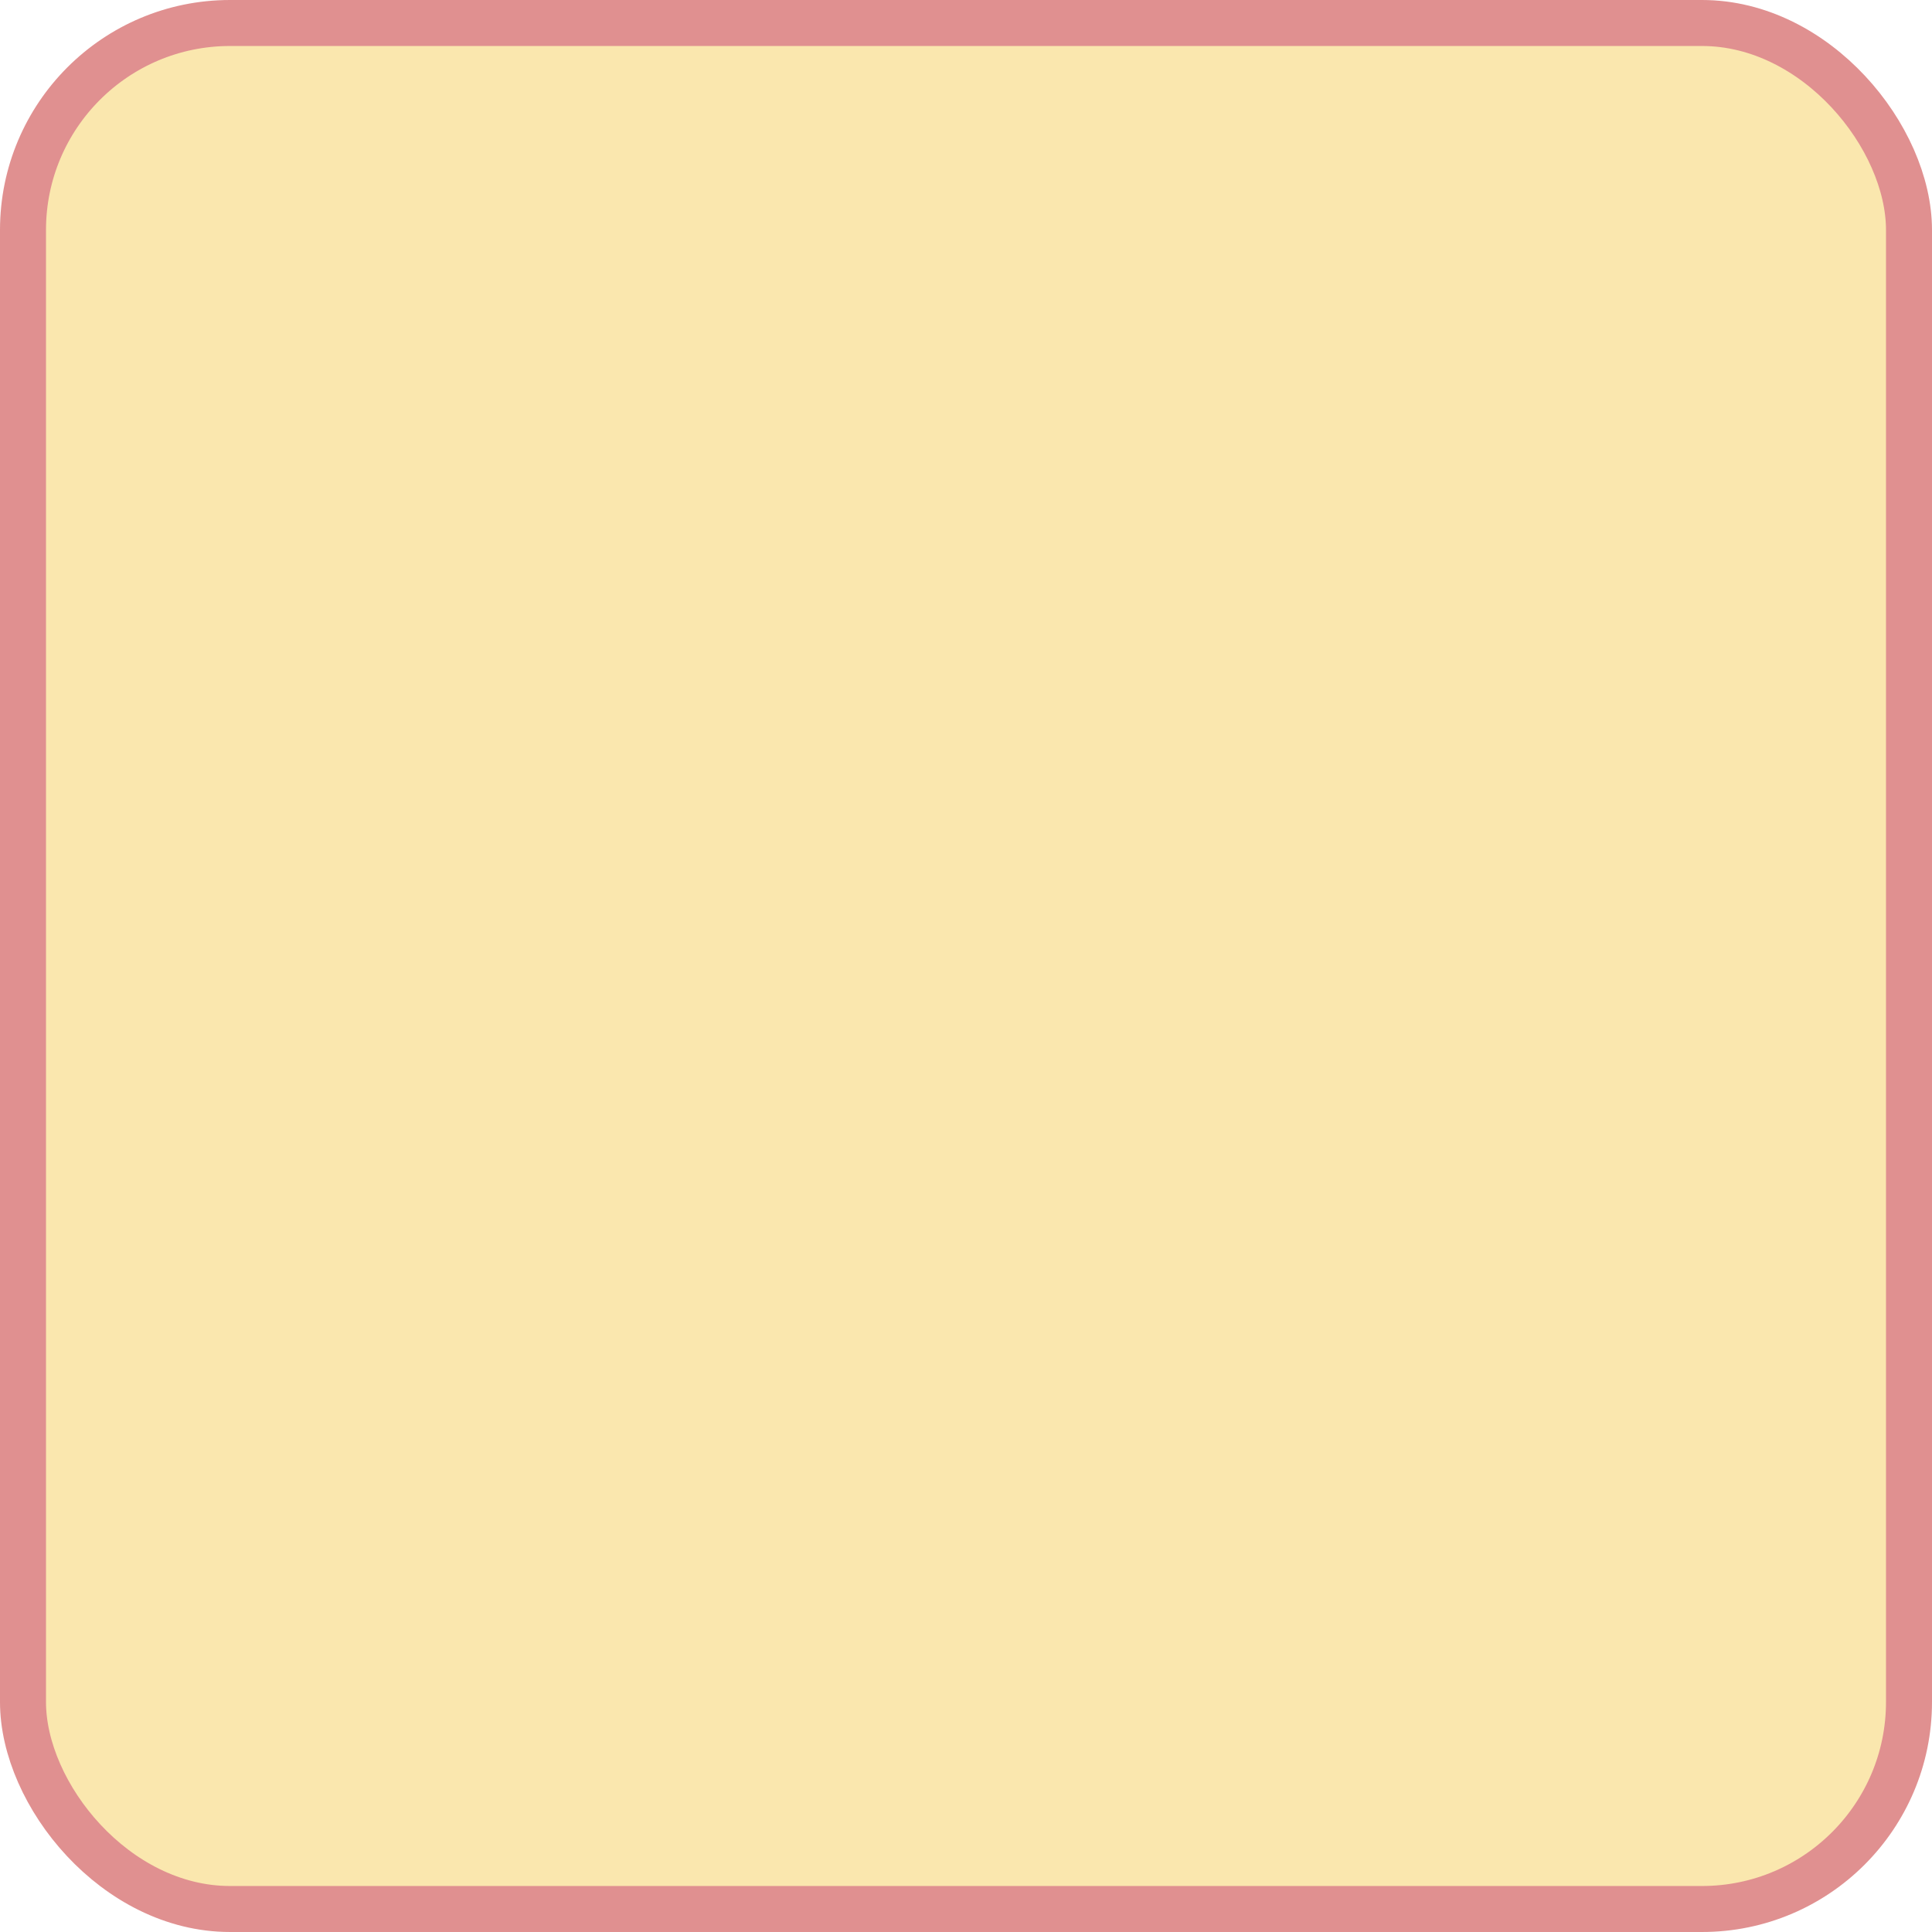 <?xml version="1.0" encoding="UTF-8"?> <svg xmlns="http://www.w3.org/2000/svg" width="210" height="210" viewBox="0 0 210 210" fill="none"><rect x="2.5" y="2.5" width="205" height="205" rx="22.5" fill="#FAE7AE"></rect><rect x="2.5" y="2.5" width="205" height="205" rx="22.5" stroke="#E09090" stroke-width="5"></rect></svg> 